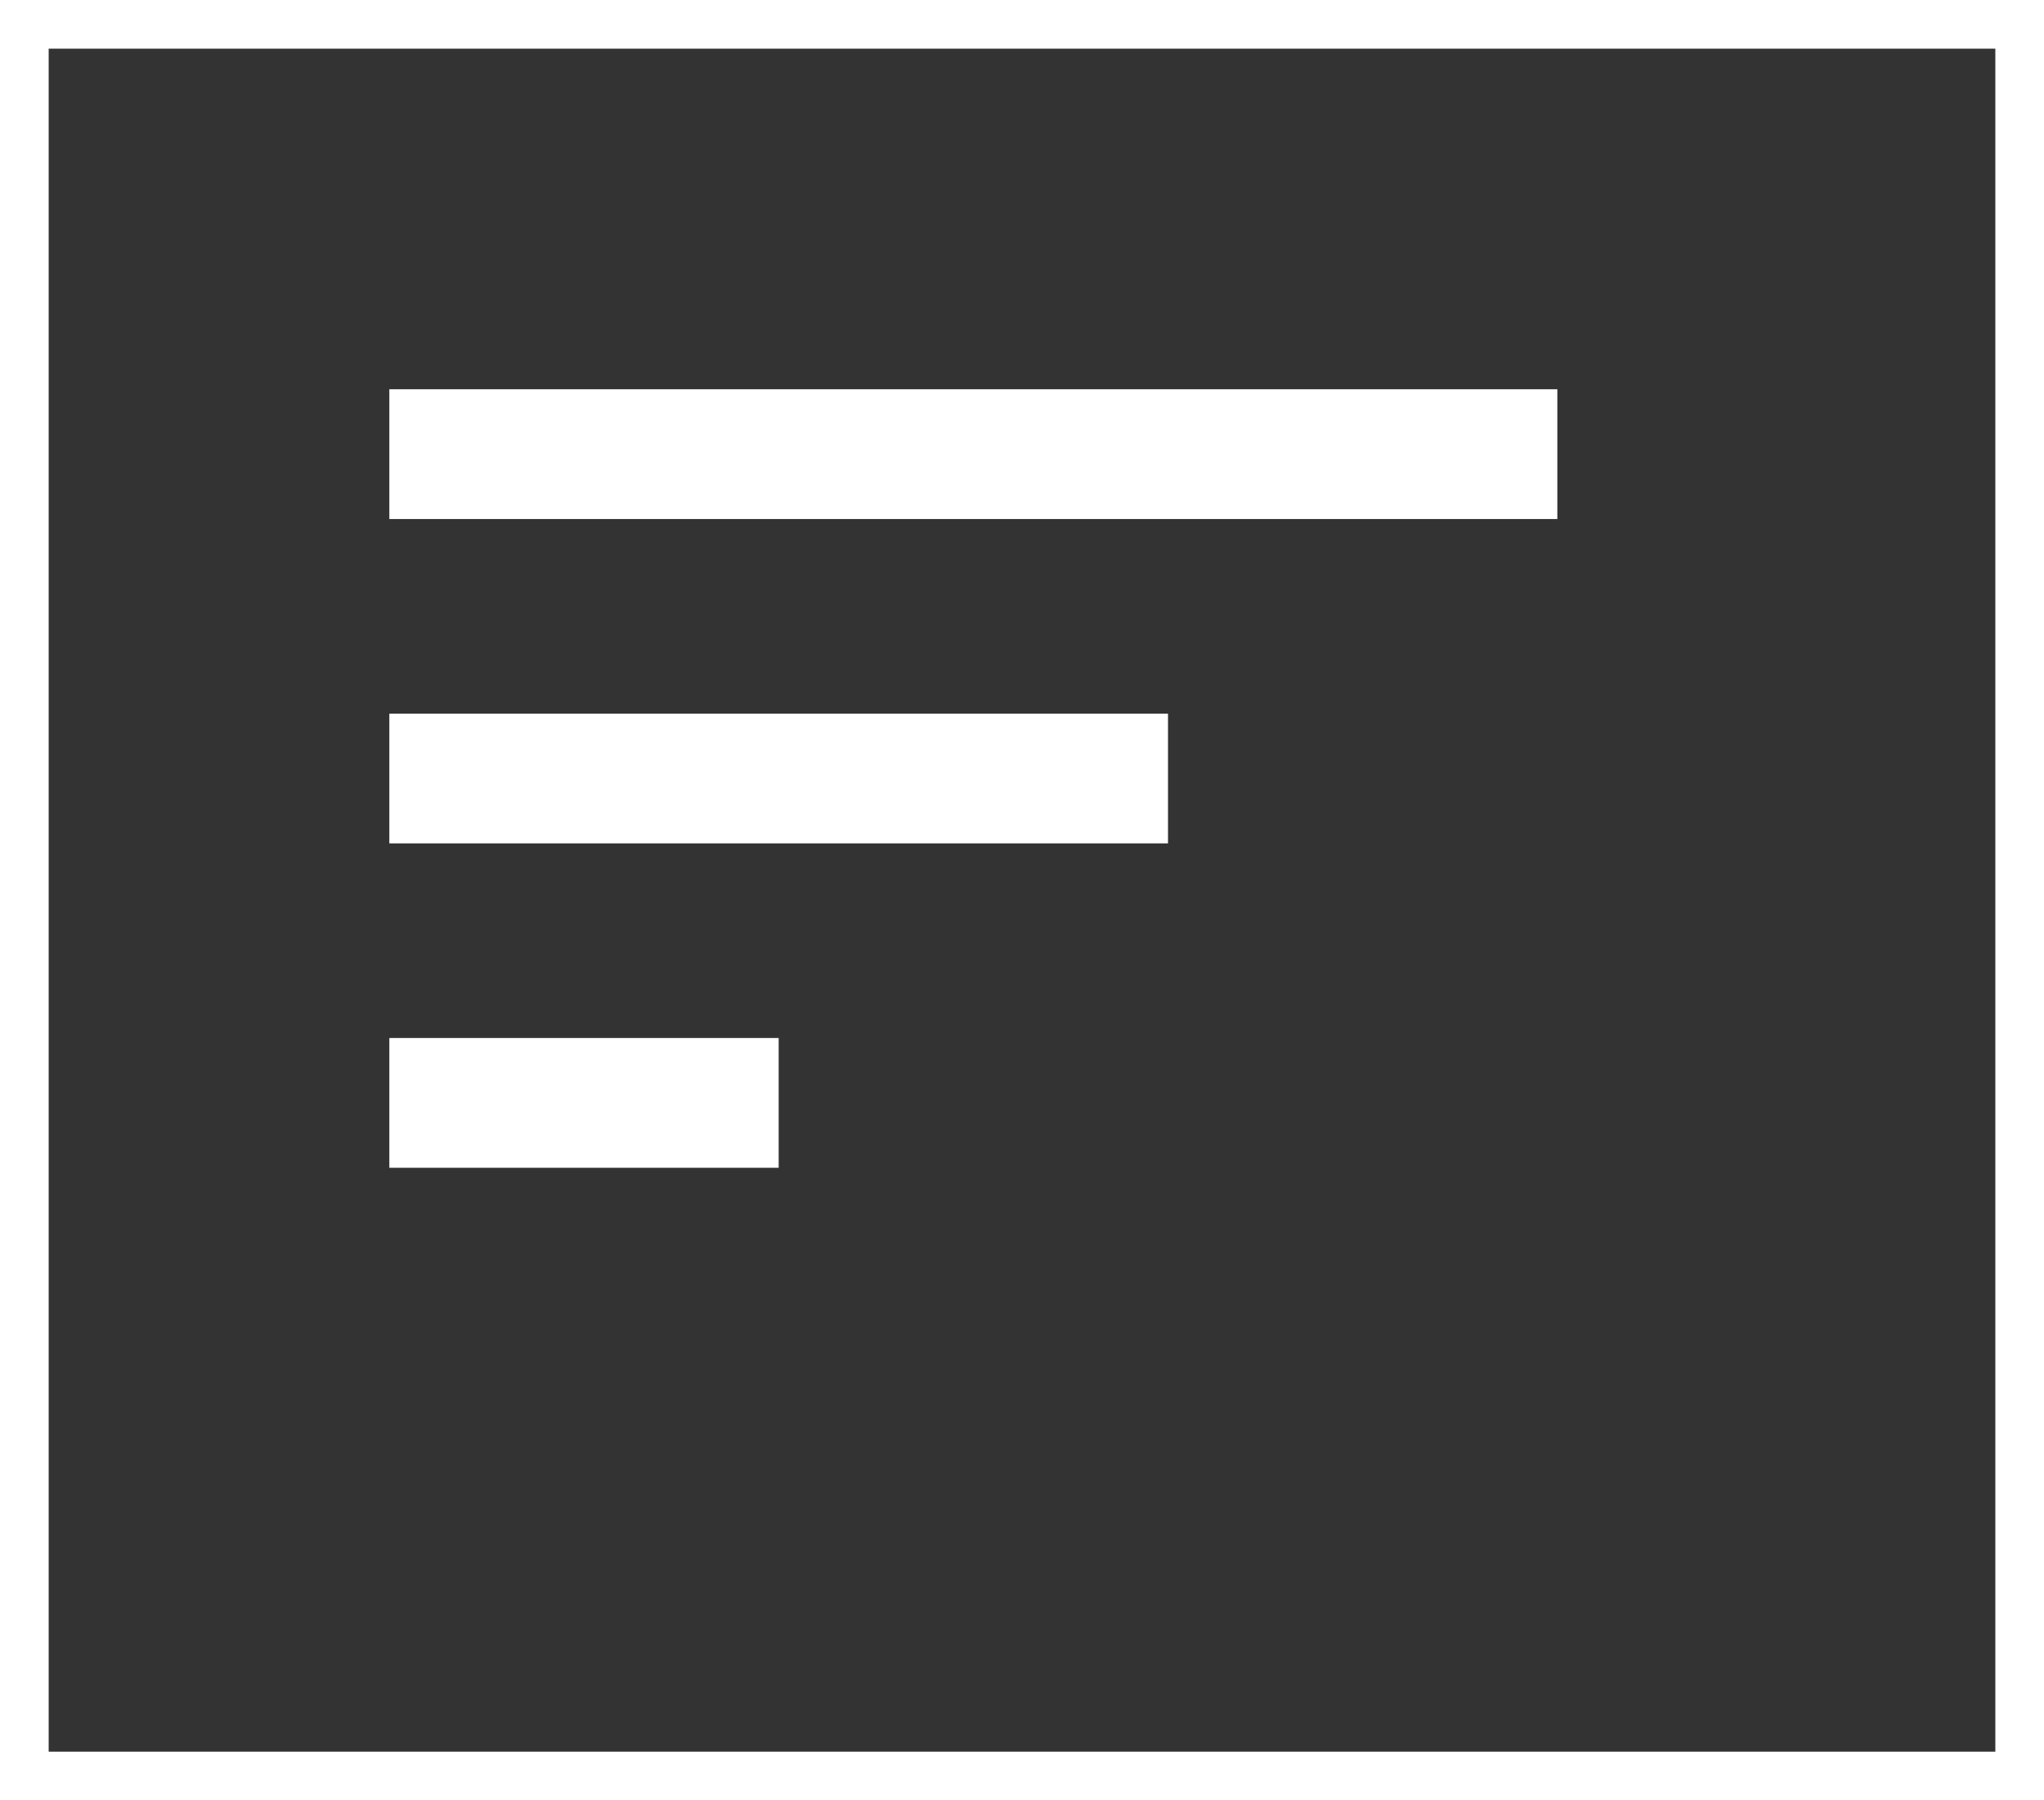 <svg width="42" height="37" viewBox="0 0 42 37" fill="none" xmlns="http://www.w3.org/2000/svg"><rect x="0" y="0" width="42" height="37" fill="#333333" stroke="none"/><rect x="0.5" y="0.5" width="41" height="36" stroke="white"/><path d="M8 24H16V21.333H8V24ZM8 8V10.667H32V8H8ZM8 17.333H24V14.667H8V17.333Z" fill="white"/></svg>